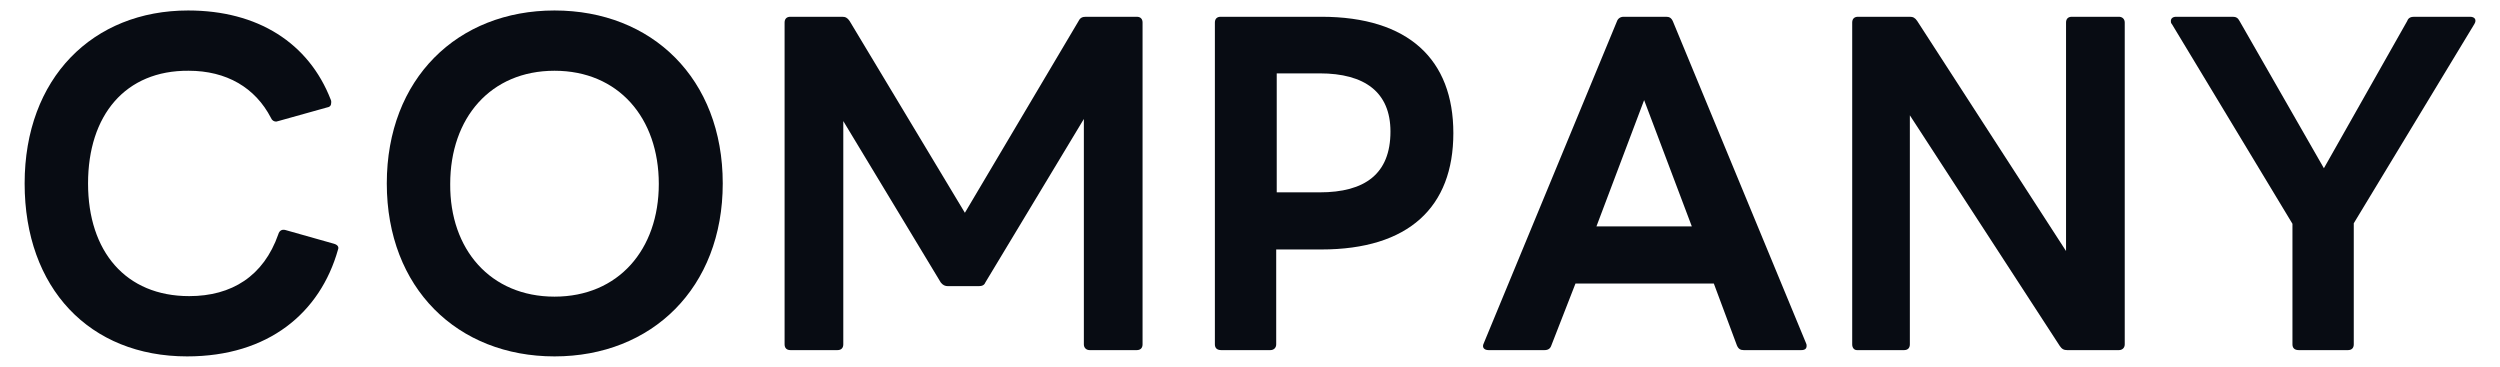 <?xml version="1.0" encoding="utf-8"?>
<!-- Generator: Adobe Illustrator 27.7.0, SVG Export Plug-In . SVG Version: 6.00 Build 0)  -->
<svg version="1.1" id="レイヤー_1" xmlns="http://www.w3.org/2000/svg" xmlns:xlink="http://www.w3.org/1999/xlink" x="0px"
	 y="0px" viewBox="0 0 477 70" style="enable-background:new 0 0 477 70;" xml:space="preserve">
<style type="text/css">
	.st0{fill:#292929;}
	.st1{fill:#080C13;}
	.st2{fill:#02263D;}
	.st3{fill:#9BB2C2;}
	.st4{fill:#96AEDB;}
	.st5{fill:#535353;}
	.st6{fill:#FFFFFF;}
</style>
<g>
	<path class="st1" d="M4.7,35c0-20.1,13-33,31.2-33c13.3,0,23,6.2,27.2,17c0.1,0.2,0.1,0.3,0.1,0.5c0,0.6-0.2,0.9-0.8,1l-9.3,2.6
		l-0.4,0.1c-0.4,0-0.8-0.2-1-0.7c-3-5.8-8.5-9-15.7-9C23.9,13.4,16.8,22,16.8,35c0,13,7.2,21.5,19.3,21.5c8.1,0,14.2-3.8,17-11.8
		c0.2-0.7,0.7-1,1.4-0.8l9.2,2.6c0.7,0.2,1,0.6,0.8,1.1C61.1,59.7,51.2,68,35.7,68C17.1,68,4.7,55,4.7,35z"/>
	<path class="st1" d="M73.8,35c0-20,13.5-33,32-33c18.6,0,32.1,13,32.1,33c0,19.9-13.5,33-32.1,33C87.3,68,73.8,55,73.8,35z
		 M105.8,56.6c12.2,0,19.9-9,19.9-21.5c0-12.6-7.7-21.6-19.9-21.6c-12.2,0-19.9,9-19.9,21.6C85.8,47.6,93.6,56.6,105.8,56.6z"/>
	<path class="st1" d="M149.7,65.7V4.3c0-0.7,0.4-1.1,1.1-1.1h9.9c0.6,0,1,0.2,1.4,0.8l22,36.6L205.8,4c0.3-0.6,0.7-0.8,1.4-0.8h9.7
		c0.7,0,1.1,0.4,1.1,1.1v61.4c0,0.7-0.4,1.1-1.1,1.1h-9c-0.6,0-1.1-0.4-1.1-1.1v-43L188,53.9c-0.2,0.5-0.6,0.7-1.3,0.7h-5.8
		c-0.6,0-1-0.2-1.4-0.7l-18.6-30.8v42.6c0,0.7-0.4,1.1-1.1,1.1h-9C150.1,66.8,149.7,66.4,149.7,65.7z"/>
	<path class="st1" d="M231.8,65.7V4.3c0-0.7,0.4-1.1,1.1-1.1h19.2c16.7,0,25.2,8.2,25.2,22.2c0,14.1-8.5,22.2-25.2,22.2h-8.6v18.1
		c0,0.7-0.5,1.1-1.1,1.1H233C232.2,66.8,231.8,66.4,231.8,65.7z M265.3,25.1c0-7.5-4.9-11.1-13.5-11.1h-8.2v22.7h8.2
		C260.4,36.7,265.3,33.2,265.3,25.1z"/>
	<path class="st1" d="M283.1,65.5l25.4-61.4c0.2-0.6,0.7-0.9,1.3-0.9h8.1c0.6,0,1,0.2,1.3,0.9l25.4,61.4c0.1,0.2,0.1,0.3,0.1,0.5
		c0,0.5-0.3,0.8-1,0.8h-11c-0.6,0-1-0.2-1.3-0.9L327,54.1h-26.4L296,65.9c-0.2,0.6-0.6,0.9-1.3,0.9H284
		C283.2,66.8,282.7,66.3,283.1,65.5z M322.8,43.2l-9.1-24.1l-9.1,24.1H322.8z"/>
	<path class="st1" d="M353.4,65.7V4.3c0-0.7,0.4-1.1,1.1-1.1h9.9c0.6,0,1,0.2,1.4,0.8l28.4,43.9V4.3c0-0.7,0.4-1.1,1.1-1.1h9
		c0.6,0,1.1,0.4,1.1,1.1v61.4c0,0.7-0.5,1.1-1.1,1.1h-9.9c-0.6,0-1-0.2-1.4-0.8l-28.6-44v43.7c0,0.7-0.4,1.1-1.1,1.1h-9
		C353.8,66.8,353.4,66.4,353.4,65.7z"/>
	<path class="st1" d="M437.4,65.7v-23l-23-38.1c-0.2-0.2-0.2-0.4-0.2-0.6c0-0.5,0.4-0.8,1-0.8H426c0.6,0,1,0.2,1.3,0.8l16.1,28.1
		L459.3,4c0.2-0.6,0.7-0.8,1.3-0.8h10.7c0.9,0,1.3,0.6,0.8,1.4l-23,38v23.1c0,0.7-0.4,1.1-1.1,1.1h-9.4
		C437.8,66.8,437.4,66.4,437.4,65.7z"/>
</g>
</svg>
